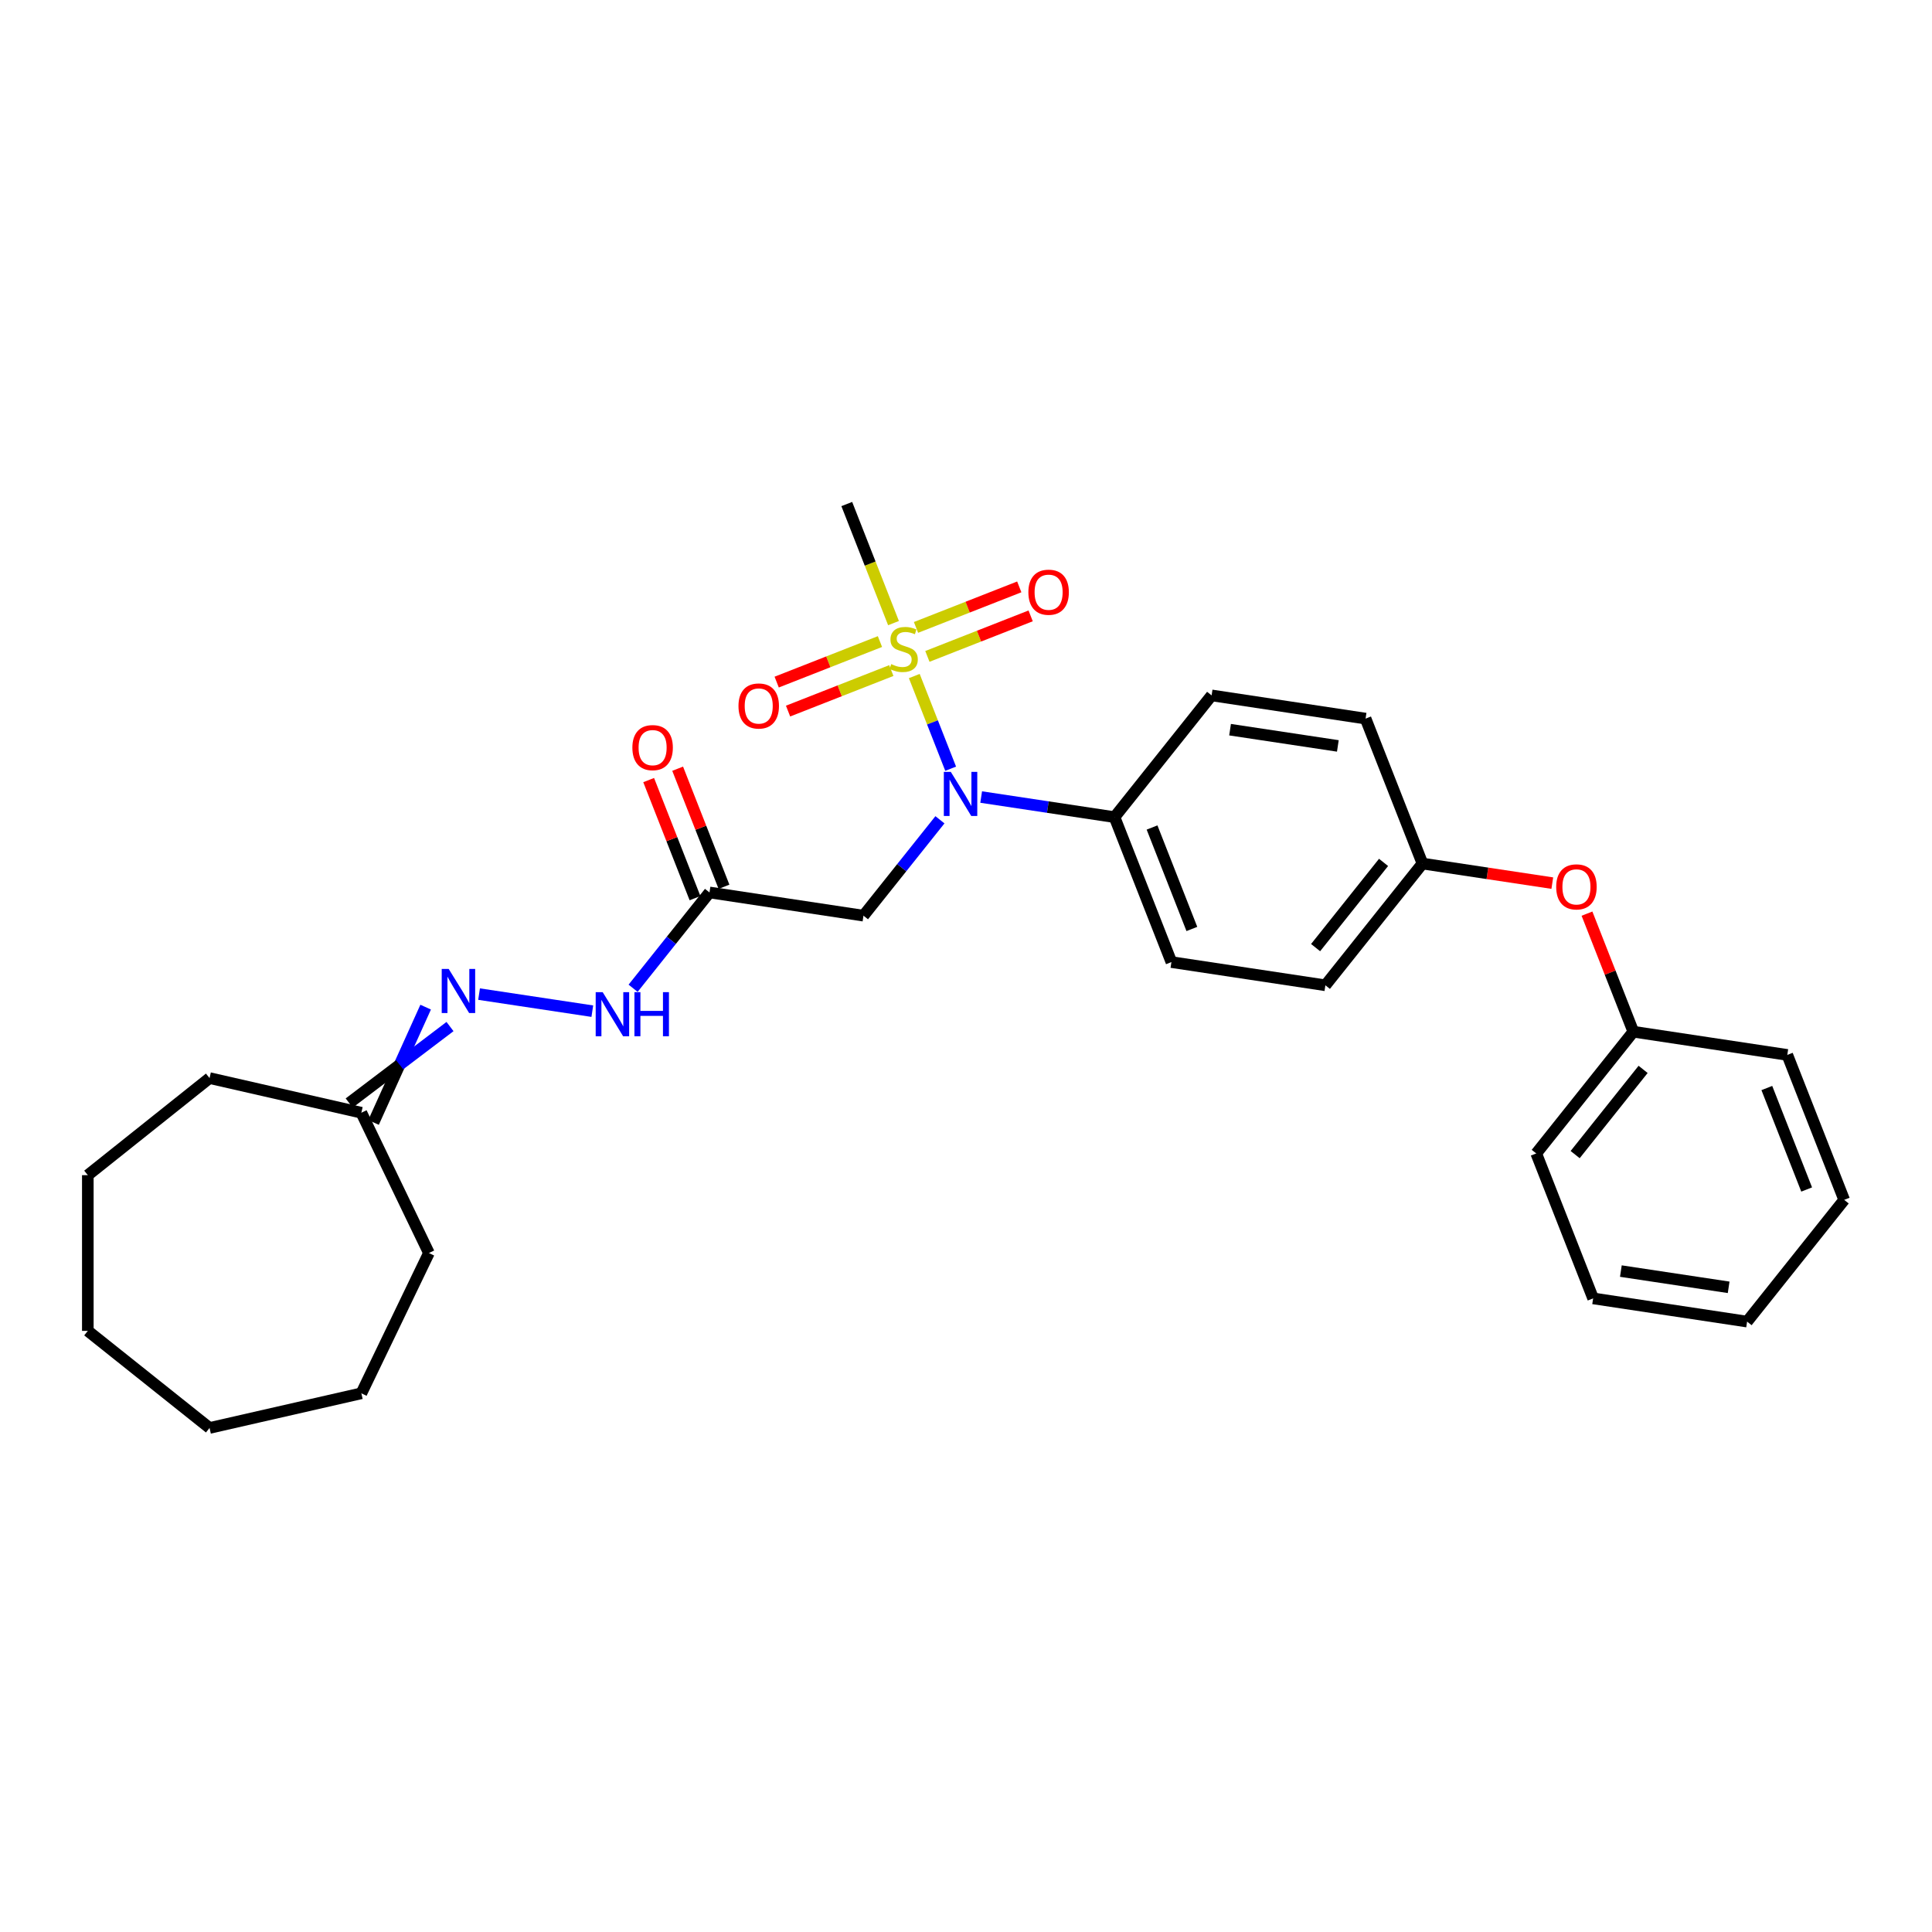 <?xml version='1.0' encoding='iso-8859-1'?>
<svg version='1.1' baseProfile='full'
              xmlns='http://www.w3.org/2000/svg'
                      xmlns:rdkit='http://www.rdkit.org/xml'
                      xmlns:xlink='http://www.w3.org/1999/xlink'
                  xml:space='preserve'
width='1000px' height='1000px' viewBox='0 0 1000 1000'>
<!-- END OF HEADER -->
<rect style='opacity:1.0;fill:#FFFFFF;stroke:none' width='1000' height='1000' x='0' y='0'> </rect>
<path class='bond-0' d='M 473.234,349.921 L 482.647,373.904' style='fill:none;fill-rule:evenodd;stroke:#CCCC00;stroke-width:6px;stroke-linecap:butt;stroke-linejoin:miter;stroke-opacity:1' />
<path class='bond-0' d='M 482.647,373.904 L 492.059,397.887' style='fill:none;fill-rule:evenodd;stroke:#0000FF;stroke-width:6px;stroke-linecap:butt;stroke-linejoin:miter;stroke-opacity:1' />
<path class='bond-4' d='M 455.459,332.074 L 428.735,342.563' style='fill:none;fill-rule:evenodd;stroke:#CCCC00;stroke-width:6px;stroke-linecap:butt;stroke-linejoin:miter;stroke-opacity:1' />
<path class='bond-4' d='M 428.735,342.563 L 402.01,353.051' style='fill:none;fill-rule:evenodd;stroke:#FF0000;stroke-width:6px;stroke-linecap:butt;stroke-linejoin:miter;stroke-opacity:1' />
<path class='bond-4' d='M 461.348,347.079 L 434.624,357.568' style='fill:none;fill-rule:evenodd;stroke:#CCCC00;stroke-width:6px;stroke-linecap:butt;stroke-linejoin:miter;stroke-opacity:1' />
<path class='bond-4' d='M 434.624,357.568 L 407.899,368.056' style='fill:none;fill-rule:evenodd;stroke:#FF0000;stroke-width:6px;stroke-linecap:butt;stroke-linejoin:miter;stroke-opacity:1' />
<path class='bond-5' d='M 480.014,339.753 L 506.739,329.264' style='fill:none;fill-rule:evenodd;stroke:#CCCC00;stroke-width:6px;stroke-linecap:butt;stroke-linejoin:miter;stroke-opacity:1' />
<path class='bond-5' d='M 506.739,329.264 L 533.463,318.776' style='fill:none;fill-rule:evenodd;stroke:#FF0000;stroke-width:6px;stroke-linecap:butt;stroke-linejoin:miter;stroke-opacity:1' />
<path class='bond-5' d='M 474.125,324.748 L 500.85,314.26' style='fill:none;fill-rule:evenodd;stroke:#CCCC00;stroke-width:6px;stroke-linecap:butt;stroke-linejoin:miter;stroke-opacity:1' />
<path class='bond-5' d='M 500.85,314.26 L 527.574,303.771' style='fill:none;fill-rule:evenodd;stroke:#FF0000;stroke-width:6px;stroke-linecap:butt;stroke-linejoin:miter;stroke-opacity:1' />
<path class='bond-13' d='M 462.48,322.519 L 450.386,291.704' style='fill:none;fill-rule:evenodd;stroke:#CCCC00;stroke-width:6px;stroke-linecap:butt;stroke-linejoin:miter;stroke-opacity:1' />
<path class='bond-13' d='M 450.386,291.704 L 438.292,260.89' style='fill:none;fill-rule:evenodd;stroke:#000000;stroke-width:6px;stroke-linecap:butt;stroke-linejoin:miter;stroke-opacity:1' />
<path class='bond-1' d='M 486.511,424.318 L 466.721,449.134' style='fill:none;fill-rule:evenodd;stroke:#0000FF;stroke-width:6px;stroke-linecap:butt;stroke-linejoin:miter;stroke-opacity:1' />
<path class='bond-1' d='M 466.721,449.134 L 446.931,473.949' style='fill:none;fill-rule:evenodd;stroke:#000000;stroke-width:6px;stroke-linecap:butt;stroke-linejoin:miter;stroke-opacity:1' />
<path class='bond-7' d='M 507.852,412.546 L 542.364,417.748' style='fill:none;fill-rule:evenodd;stroke:#0000FF;stroke-width:6px;stroke-linecap:butt;stroke-linejoin:miter;stroke-opacity:1' />
<path class='bond-7' d='M 542.364,417.748 L 576.876,422.95' style='fill:none;fill-rule:evenodd;stroke:#000000;stroke-width:6px;stroke-linecap:butt;stroke-linejoin:miter;stroke-opacity:1' />
<path class='bond-2' d='M 446.931,473.949 L 367.236,461.937' style='fill:none;fill-rule:evenodd;stroke:#000000;stroke-width:6px;stroke-linecap:butt;stroke-linejoin:miter;stroke-opacity:1' />
<path class='bond-6' d='M 367.236,461.937 L 347.465,486.73' style='fill:none;fill-rule:evenodd;stroke:#000000;stroke-width:6px;stroke-linecap:butt;stroke-linejoin:miter;stroke-opacity:1' />
<path class='bond-6' d='M 347.465,486.73 L 327.694,511.522' style='fill:none;fill-rule:evenodd;stroke:#0000FF;stroke-width:6px;stroke-linecap:butt;stroke-linejoin:miter;stroke-opacity:1' />
<path class='bond-8' d='M 374.739,458.993 L 362.746,428.436' style='fill:none;fill-rule:evenodd;stroke:#000000;stroke-width:6px;stroke-linecap:butt;stroke-linejoin:miter;stroke-opacity:1' />
<path class='bond-8' d='M 362.746,428.436 L 350.753,397.88' style='fill:none;fill-rule:evenodd;stroke:#FF0000;stroke-width:6px;stroke-linecap:butt;stroke-linejoin:miter;stroke-opacity:1' />
<path class='bond-8' d='M 359.734,464.882 L 347.741,434.325' style='fill:none;fill-rule:evenodd;stroke:#000000;stroke-width:6px;stroke-linecap:butt;stroke-linejoin:miter;stroke-opacity:1' />
<path class='bond-8' d='M 347.741,434.325 L 335.749,403.769' style='fill:none;fill-rule:evenodd;stroke:#FF0000;stroke-width:6px;stroke-linecap:butt;stroke-linejoin:miter;stroke-opacity:1' />
<path class='bond-3' d='M 247.962,514.545 L 306.585,523.381' style='fill:none;fill-rule:evenodd;stroke:#0000FF;stroke-width:6px;stroke-linecap:butt;stroke-linejoin:miter;stroke-opacity:1' />
<path class='bond-9' d='M 220.319,521.293 L 206.83,551.133' style='fill:none;fill-rule:evenodd;stroke:#0000FF;stroke-width:6px;stroke-linecap:butt;stroke-linejoin:miter;stroke-opacity:1' />
<path class='bond-9' d='M 206.83,551.133 L 193.342,580.974' style='fill:none;fill-rule:evenodd;stroke:#000000;stroke-width:6px;stroke-linecap:butt;stroke-linejoin:miter;stroke-opacity:1' />
<path class='bond-9' d='M 232.921,531.343 L 206.83,551.133' style='fill:none;fill-rule:evenodd;stroke:#0000FF;stroke-width:6px;stroke-linecap:butt;stroke-linejoin:miter;stroke-opacity:1' />
<path class='bond-9' d='M 206.83,551.133 L 180.74,570.924' style='fill:none;fill-rule:evenodd;stroke:#000000;stroke-width:6px;stroke-linecap:butt;stroke-linejoin:miter;stroke-opacity:1' />
<path class='bond-11' d='M 576.876,422.95 L 606.321,497.973' style='fill:none;fill-rule:evenodd;stroke:#000000;stroke-width:6px;stroke-linecap:butt;stroke-linejoin:miter;stroke-opacity:1' />
<path class='bond-11' d='M 596.298,428.314 L 616.909,480.831' style='fill:none;fill-rule:evenodd;stroke:#000000;stroke-width:6px;stroke-linecap:butt;stroke-linejoin:miter;stroke-opacity:1' />
<path class='bond-12' d='M 576.876,422.95 L 627.127,359.938' style='fill:none;fill-rule:evenodd;stroke:#000000;stroke-width:6px;stroke-linecap:butt;stroke-linejoin:miter;stroke-opacity:1' />
<path class='bond-18' d='M 187.041,575.949 L 222.01,648.562' style='fill:none;fill-rule:evenodd;stroke:#000000;stroke-width:6px;stroke-linecap:butt;stroke-linejoin:miter;stroke-opacity:1' />
<path class='bond-19' d='M 187.041,575.949 L 108.466,558.015' style='fill:none;fill-rule:evenodd;stroke:#000000;stroke-width:6px;stroke-linecap:butt;stroke-linejoin:miter;stroke-opacity:1' />
<path class='bond-10' d='M 803.469,457.103 L 769.868,452.038' style='fill:none;fill-rule:evenodd;stroke:#FF0000;stroke-width:6px;stroke-linecap:butt;stroke-linejoin:miter;stroke-opacity:1' />
<path class='bond-10' d='M 769.868,452.038 L 736.266,446.974' style='fill:none;fill-rule:evenodd;stroke:#000000;stroke-width:6px;stroke-linecap:butt;stroke-linejoin:miter;stroke-opacity:1' />
<path class='bond-17' d='M 821.421,472.897 L 833.413,503.453' style='fill:none;fill-rule:evenodd;stroke:#FF0000;stroke-width:6px;stroke-linecap:butt;stroke-linejoin:miter;stroke-opacity:1' />
<path class='bond-17' d='M 833.413,503.453 L 845.406,534.01' style='fill:none;fill-rule:evenodd;stroke:#000000;stroke-width:6px;stroke-linecap:butt;stroke-linejoin:miter;stroke-opacity:1' />
<path class='bond-15' d='M 606.321,497.973 L 686.016,509.986' style='fill:none;fill-rule:evenodd;stroke:#000000;stroke-width:6px;stroke-linecap:butt;stroke-linejoin:miter;stroke-opacity:1' />
<path class='bond-16' d='M 627.127,359.938 L 706.821,371.95' style='fill:none;fill-rule:evenodd;stroke:#000000;stroke-width:6px;stroke-linecap:butt;stroke-linejoin:miter;stroke-opacity:1' />
<path class='bond-16' d='M 636.678,377.679 L 692.465,386.087' style='fill:none;fill-rule:evenodd;stroke:#000000;stroke-width:6px;stroke-linecap:butt;stroke-linejoin:miter;stroke-opacity:1' />
<path class='bond-14' d='M 736.266,446.974 L 706.821,371.95' style='fill:none;fill-rule:evenodd;stroke:#000000;stroke-width:6px;stroke-linecap:butt;stroke-linejoin:miter;stroke-opacity:1' />
<path class='bond-29' d='M 736.266,446.974 L 686.016,509.986' style='fill:none;fill-rule:evenodd;stroke:#000000;stroke-width:6px;stroke-linecap:butt;stroke-linejoin:miter;stroke-opacity:1' />
<path class='bond-29' d='M 716.126,446.375 L 680.951,490.484' style='fill:none;fill-rule:evenodd;stroke:#000000;stroke-width:6px;stroke-linecap:butt;stroke-linejoin:miter;stroke-opacity:1' />
<path class='bond-20' d='M 845.406,534.01 L 795.156,597.022' style='fill:none;fill-rule:evenodd;stroke:#000000;stroke-width:6px;stroke-linecap:butt;stroke-linejoin:miter;stroke-opacity:1' />
<path class='bond-20' d='M 850.471,553.512 L 815.295,597.62' style='fill:none;fill-rule:evenodd;stroke:#000000;stroke-width:6px;stroke-linecap:butt;stroke-linejoin:miter;stroke-opacity:1' />
<path class='bond-21' d='M 845.406,534.01 L 925.101,546.022' style='fill:none;fill-rule:evenodd;stroke:#000000;stroke-width:6px;stroke-linecap:butt;stroke-linejoin:miter;stroke-opacity:1' />
<path class='bond-22' d='M 222.01,648.562 L 187.041,721.176' style='fill:none;fill-rule:evenodd;stroke:#000000;stroke-width:6px;stroke-linecap:butt;stroke-linejoin:miter;stroke-opacity:1' />
<path class='bond-23' d='M 108.466,558.015 L 45.455,608.265' style='fill:none;fill-rule:evenodd;stroke:#000000;stroke-width:6px;stroke-linecap:butt;stroke-linejoin:miter;stroke-opacity:1' />
<path class='bond-25' d='M 795.156,597.022 L 824.6,672.045' style='fill:none;fill-rule:evenodd;stroke:#000000;stroke-width:6px;stroke-linecap:butt;stroke-linejoin:miter;stroke-opacity:1' />
<path class='bond-24' d='M 925.101,546.022 L 954.545,621.046' style='fill:none;fill-rule:evenodd;stroke:#000000;stroke-width:6px;stroke-linecap:butt;stroke-linejoin:miter;stroke-opacity:1' />
<path class='bond-24' d='M 914.513,563.164 L 935.124,615.681' style='fill:none;fill-rule:evenodd;stroke:#000000;stroke-width:6px;stroke-linecap:butt;stroke-linejoin:miter;stroke-opacity:1' />
<path class='bond-27' d='M 187.041,721.176 L 108.466,739.11' style='fill:none;fill-rule:evenodd;stroke:#000000;stroke-width:6px;stroke-linecap:butt;stroke-linejoin:miter;stroke-opacity:1' />
<path class='bond-28' d='M 45.455,608.265 L 45.455,688.86' style='fill:none;fill-rule:evenodd;stroke:#000000;stroke-width:6px;stroke-linecap:butt;stroke-linejoin:miter;stroke-opacity:1' />
<path class='bond-26' d='M 954.545,621.046 L 904.295,684.057' style='fill:none;fill-rule:evenodd;stroke:#000000;stroke-width:6px;stroke-linecap:butt;stroke-linejoin:miter;stroke-opacity:1' />
<path class='bond-31' d='M 824.6,672.045 L 904.295,684.057' style='fill:none;fill-rule:evenodd;stroke:#000000;stroke-width:6px;stroke-linecap:butt;stroke-linejoin:miter;stroke-opacity:1' />
<path class='bond-31' d='M 838.957,657.908 L 894.743,666.317' style='fill:none;fill-rule:evenodd;stroke:#000000;stroke-width:6px;stroke-linecap:butt;stroke-linejoin:miter;stroke-opacity:1' />
<path class='bond-30' d='M 108.466,739.11 L 45.455,688.86' style='fill:none;fill-rule:evenodd;stroke:#000000;stroke-width:6px;stroke-linecap:butt;stroke-linejoin:miter;stroke-opacity:1' />
<path  class='atom-0' d='M 461.289 343.747
Q 461.547 343.844, 462.611 344.296
Q 463.675 344.747, 464.835 345.037
Q 466.028 345.295, 467.189 345.295
Q 469.349 345.295, 470.606 344.263
Q 471.863 343.199, 471.863 341.362
Q 471.863 340.105, 471.218 339.331
Q 470.606 338.557, 469.639 338.138
Q 468.672 337.719, 467.06 337.235
Q 465.029 336.623, 463.804 336.043
Q 462.611 335.462, 461.74 334.237
Q 460.902 333.012, 460.902 330.949
Q 460.902 328.08, 462.836 326.307
Q 464.803 324.534, 468.672 324.534
Q 471.315 324.534, 474.313 325.791
L 473.572 328.273
Q 470.832 327.145, 468.768 327.145
Q 466.544 327.145, 465.319 328.08
Q 464.094 328.982, 464.126 330.562
Q 464.126 331.787, 464.739 332.529
Q 465.383 333.27, 466.286 333.689
Q 467.221 334.108, 468.768 334.592
Q 470.832 335.237, 472.057 335.881
Q 473.282 336.526, 474.152 337.848
Q 475.055 339.137, 475.055 341.362
Q 475.055 344.521, 472.927 346.23
Q 470.832 347.906, 467.318 347.906
Q 465.287 347.906, 463.739 347.455
Q 462.224 347.036, 460.419 346.294
L 461.289 343.747
' fill='#CCCC00'/>
<path  class='atom-1' d='M 492.136 399.525
L 499.615 411.615
Q 500.357 412.807, 501.55 414.967
Q 502.742 417.127, 502.807 417.256
L 502.807 399.525
L 505.837 399.525
L 505.837 422.35
L 502.71 422.35
L 494.683 409.132
Q 493.748 407.585, 492.749 405.812
Q 491.781 404.039, 491.491 403.491
L 491.491 422.35
L 488.525 422.35
L 488.525 399.525
L 492.136 399.525
' fill='#0000FF'/>
<path  class='atom-4' d='M 232.246 501.525
L 239.725 513.614
Q 240.466 514.807, 241.659 516.967
Q 242.852 519.127, 242.917 519.256
L 242.917 501.525
L 245.947 501.525
L 245.947 524.349
L 242.82 524.349
L 234.793 511.132
Q 233.858 509.584, 232.858 507.811
Q 231.891 506.038, 231.601 505.49
L 231.601 524.349
L 228.635 524.349
L 228.635 501.525
L 232.246 501.525
' fill='#0000FF'/>
<path  class='atom-5' d='M 382.235 365.423
Q 382.235 359.942, 384.943 356.88
Q 387.651 353.817, 392.713 353.817
Q 397.774 353.817, 400.482 356.88
Q 403.19 359.942, 403.19 365.423
Q 403.19 370.968, 400.45 374.127
Q 397.71 377.254, 392.713 377.254
Q 387.684 377.254, 384.943 374.127
Q 382.235 371, 382.235 365.423
M 392.713 374.675
Q 396.194 374.675, 398.064 372.354
Q 399.966 370.001, 399.966 365.423
Q 399.966 360.942, 398.064 358.685
Q 396.194 356.396, 392.713 356.396
Q 389.231 356.396, 387.329 358.653
Q 385.459 360.909, 385.459 365.423
Q 385.459 370.033, 387.329 372.354
Q 389.231 374.675, 392.713 374.675
' fill='#FF0000'/>
<path  class='atom-6' d='M 532.283 306.533
Q 532.283 301.053, 534.991 297.99
Q 537.699 294.928, 542.761 294.928
Q 547.822 294.928, 550.53 297.99
Q 553.238 301.053, 553.238 306.533
Q 553.238 312.078, 550.498 315.238
Q 547.757 318.365, 542.761 318.365
Q 537.731 318.365, 534.991 315.238
Q 532.283 312.111, 532.283 306.533
M 542.761 315.786
Q 546.242 315.786, 548.112 313.465
Q 550.014 311.111, 550.014 306.533
Q 550.014 302.052, 548.112 299.796
Q 546.242 297.507, 542.761 297.507
Q 539.279 297.507, 537.377 299.763
Q 535.507 302.02, 535.507 306.533
Q 535.507 311.143, 537.377 313.465
Q 539.279 315.786, 542.761 315.786
' fill='#FF0000'/>
<path  class='atom-7' d='M 311.941 513.537
L 319.42 525.626
Q 320.161 526.819, 321.354 528.979
Q 322.547 531.139, 322.611 531.268
L 322.611 513.537
L 325.642 513.537
L 325.642 536.361
L 322.515 536.361
L 314.488 523.144
Q 313.553 521.596, 312.553 519.823
Q 311.586 518.05, 311.296 517.502
L 311.296 536.361
L 308.33 536.361
L 308.33 513.537
L 311.941 513.537
' fill='#0000FF'/>
<path  class='atom-7' d='M 328.382 513.537
L 331.477 513.537
L 331.477 523.24
L 343.147 523.24
L 343.147 513.537
L 346.242 513.537
L 346.242 536.361
L 343.147 536.361
L 343.147 525.819
L 331.477 525.819
L 331.477 536.361
L 328.382 536.361
L 328.382 513.537
' fill='#0000FF'/>
<path  class='atom-9' d='M 327.314 386.978
Q 327.314 381.497, 330.022 378.435
Q 332.73 375.372, 337.791 375.372
Q 342.853 375.372, 345.561 378.435
Q 348.269 381.497, 348.269 386.978
Q 348.269 392.523, 345.529 395.682
Q 342.788 398.809, 337.791 398.809
Q 332.762 398.809, 330.022 395.682
Q 327.314 392.555, 327.314 386.978
M 337.791 396.23
Q 341.273 396.23, 343.143 393.909
Q 345.045 391.556, 345.045 386.978
Q 345.045 382.497, 343.143 380.24
Q 341.273 377.951, 337.791 377.951
Q 334.31 377.951, 332.408 380.208
Q 330.538 382.465, 330.538 386.978
Q 330.538 391.588, 332.408 393.909
Q 334.31 396.23, 337.791 396.23
' fill='#FF0000'/>
<path  class='atom-11' d='M 805.484 459.05
Q 805.484 453.57, 808.192 450.507
Q 810.9 447.445, 815.961 447.445
Q 821.022 447.445, 823.73 450.507
Q 826.438 453.57, 826.438 459.05
Q 826.438 464.595, 823.698 467.755
Q 820.958 470.882, 815.961 470.882
Q 810.932 470.882, 808.192 467.755
Q 805.484 464.627, 805.484 459.05
M 815.961 468.303
Q 819.443 468.303, 821.313 465.981
Q 823.215 463.628, 823.215 459.05
Q 823.215 454.569, 821.313 452.313
Q 819.443 450.024, 815.961 450.024
Q 812.479 450.024, 810.577 452.28
Q 808.708 454.537, 808.708 459.05
Q 808.708 463.66, 810.577 465.981
Q 812.479 468.303, 815.961 468.303
' fill='#FF0000'/>
</svg>
